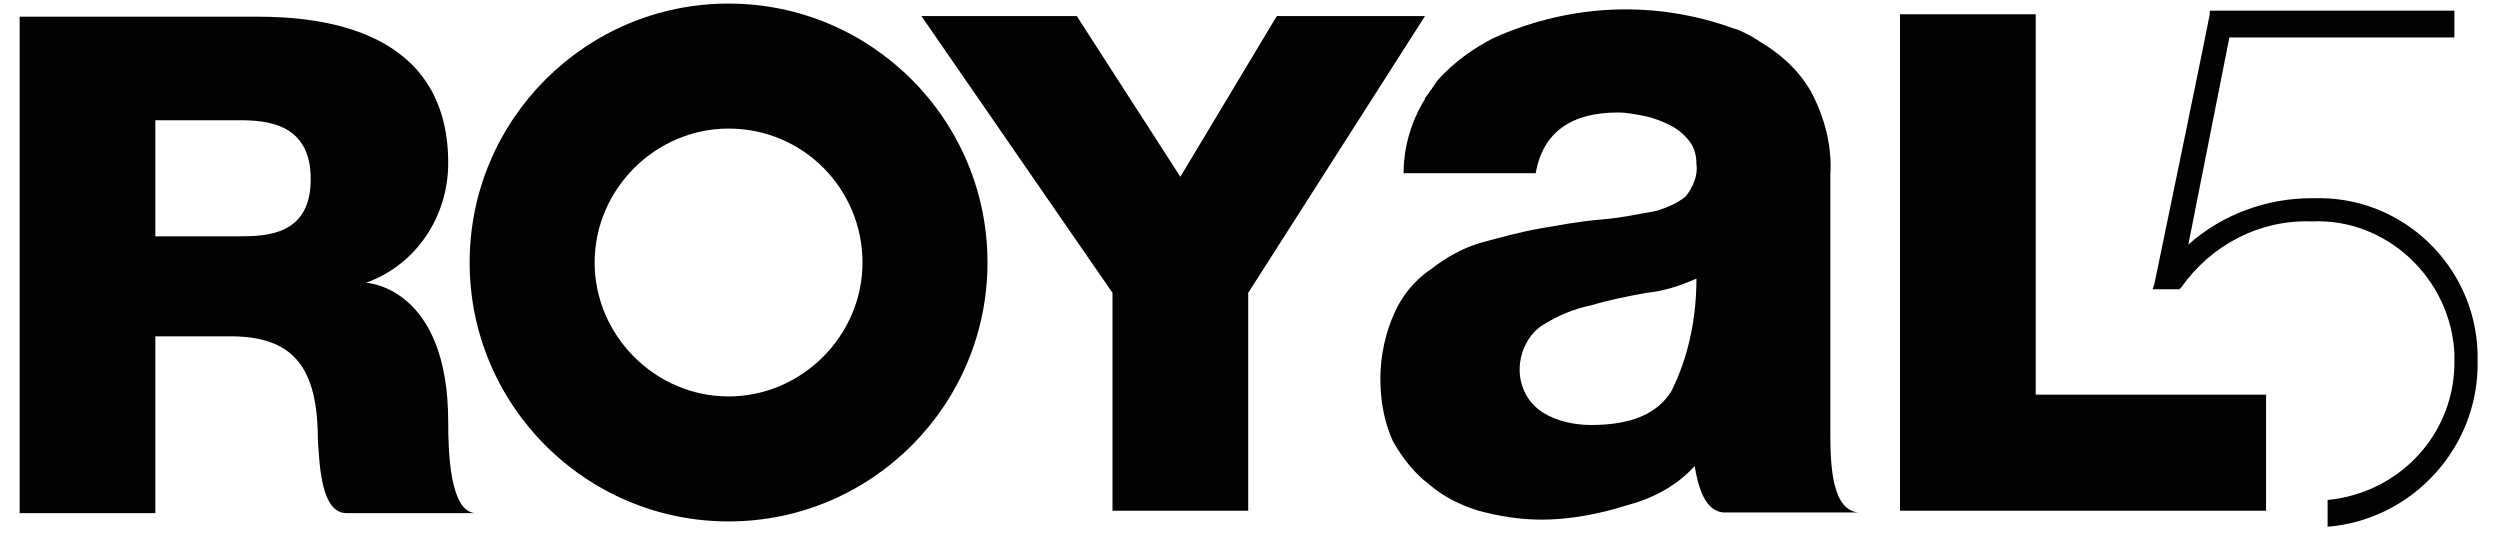 <?xml version="1.0" encoding="UTF-8"?> <!-- Generator: Adobe Illustrator 24.3.0, SVG Export Plug-In . SVG Version: 6.00 Build 0) --> <svg xmlns="http://www.w3.org/2000/svg" xmlns:xlink="http://www.w3.org/1999/xlink" version="1.1" id="Ebene_1" x="0px" y="0px" viewBox="0 0 140 30" style="enable-background:new 0 0 140 30;" xml:space="preserve"> <style type="text/css"> .st0{fill:#010202;} </style> <path id="Pfad_83" class="st0" d="M63.2,9"></path> <path id="Pfad_84" class="st0" d="M75.9,9.6"></path> <g id="Gruppe_105"> <g id="Gruppe_104" transform="translate(0 0.534)"> <path id="Pfad_85" class="st0" d="M25.1,23.1c0-7.6-4.6-7.8-4.6-7.8c2.8-1,4.6-3.7,4.6-6.7c0-7.5-7.1-8.2-10.7-8.2H1.1v27.8h7.6 v-9.9h4.2c3.5,0,4.9,1.7,4.9,5.8l0,0c0.1,1.5,0.2,4.1,1.6,4.1h7.2C25.2,28.1,25.1,24.8,25.1,23.1z M13.4,12.7H8.7V6.2h4.7 c1.6,0,4,0.2,4,3.3S15,12.7,13.4,12.7L13.4,12.7z"></path> </g> <path id="Pfad_86" class="st0" d="M40.8,29.2c-8,0-14.5-6.5-14.5-14.5S32.8,0.2,40.8,0.2s14.5,6.5,14.5,14.5l0,0 C55.3,22.7,48.8,29.2,40.8,29.2z M40.8,7.2c-4.1,0-7.5,3.4-7.5,7.5c0,4.1,3.4,7.5,7.5,7.5c4.1,0,7.5-3.4,7.5-7.5c0,0,0,0,0,0 C48.3,10.6,45,7.2,40.8,7.2L40.8,7.2z"></path> <path id="Pfad_87" class="st0" d="M71.5,0.9l-5.4,9l-5.8-9h-8.7l10.7,15.5v12.2h7.6V16.4l9.9-15.5L71.5,0.9z"></path> <path id="Pfad_88" class="st0" d="M102.5,24.3L102.5,24.3V9.8c0.1-1.6-0.3-3.2-1.1-4.7c-0.7-1.2-1.7-2.1-2.9-2.8 c-0.1-0.1-0.2-0.1-0.3-0.2l0,0l0,0c-0.4-0.2-0.7-0.4-1.1-0.5c-4.4-1.6-9.1-1.4-13.4,0.5l0,0l0,0l0,0c-1.2,0.6-2.3,1.4-3.2,2.4 c-0.2,0.3-0.4,0.6-0.7,1c0,0.1-0.1,0.2-0.1,0.2c-0.7,1.2-1.1,2.6-1.1,4h7.4c0.4-2.3,2-3.4,4.6-3.4c0.5,0,1,0.1,1.5,0.2 c0.5,0.1,1,0.3,1.4,0.5c0.4,0.2,0.8,0.5,1.1,0.9c0.3,0.4,0.4,0.8,0.4,1.3c0.1,0.6-0.2,1.3-0.6,1.8c-0.5,0.4-1,0.6-1.6,0.8 c-1.1,0.2-2,0.4-3.2,0.5c-1.2,0.1-2.2,0.3-3.4,0.5c-1.1,0.2-2.2,0.5-3.3,0.8c-1,0.3-1.9,0.8-2.8,1.5c-0.9,0.6-1.6,1.5-2,2.4 c-0.5,1.1-0.8,2.4-0.8,3.7c0,1.2,0.2,2.4,0.7,3.5c0.5,0.9,1.2,1.8,2,2.4c0.8,0.7,1.8,1.2,2.8,1.5c1.1,0.3,2.3,0.5,3.5,0.5 c1.6,0,3.2-0.3,4.8-0.8c1.5-0.4,2.8-1.1,3.8-2.2l0,0c0.2,1.2,0.6,2.6,1.7,2.6h7.5C102.6,28.6,102.5,26.1,102.5,24.3z M93.6,21.9 c-0.8,1.3-2.3,1.9-4.5,1.9c-0.9,0-1.9-0.2-2.7-0.7c-0.8-0.5-1.3-1.4-1.3-2.4c0-1,0.5-2,1.3-2.5c0.8-0.5,1.7-0.9,2.7-1.1 c1-0.3,2-0.5,3.1-0.7c1-0.1,1.9-0.4,2.8-0.8C95,17.7,94.6,19.9,93.6,21.9L93.6,21.9z"></path> <path id="Pfad_89" class="st0" d="M114,22.1V0.8h-7.6v27.8h20.5v-6.5L114,22.1z"></path> </g> <g id="Gruppe_106" transform="translate(103.446 0.499)"> <path id="Pfad_90" class="st0" d="M35.3,19.7c0.1-4.9-3.8-9-8.7-9.1c-0.2,0-0.4,0-0.6,0c-2.5,0-5,0.9-6.9,2.6l2.3-11.6h12.6V0.1 H20.3l0,0.2c0,0.1-2.7,13.2-3.1,15.1l-0.1,0.3h1.5l0.1-0.1c1.7-2.4,4.4-3.8,7.3-3.7c4.2-0.2,7.8,3.2,8,7.4c0,0.1,0,0.2,0,0.3 c0.1,4.1-3,7.5-7.1,7.9V29C31.7,28.6,35.4,24.5,35.3,19.7z"></path> </g> </svg> 
